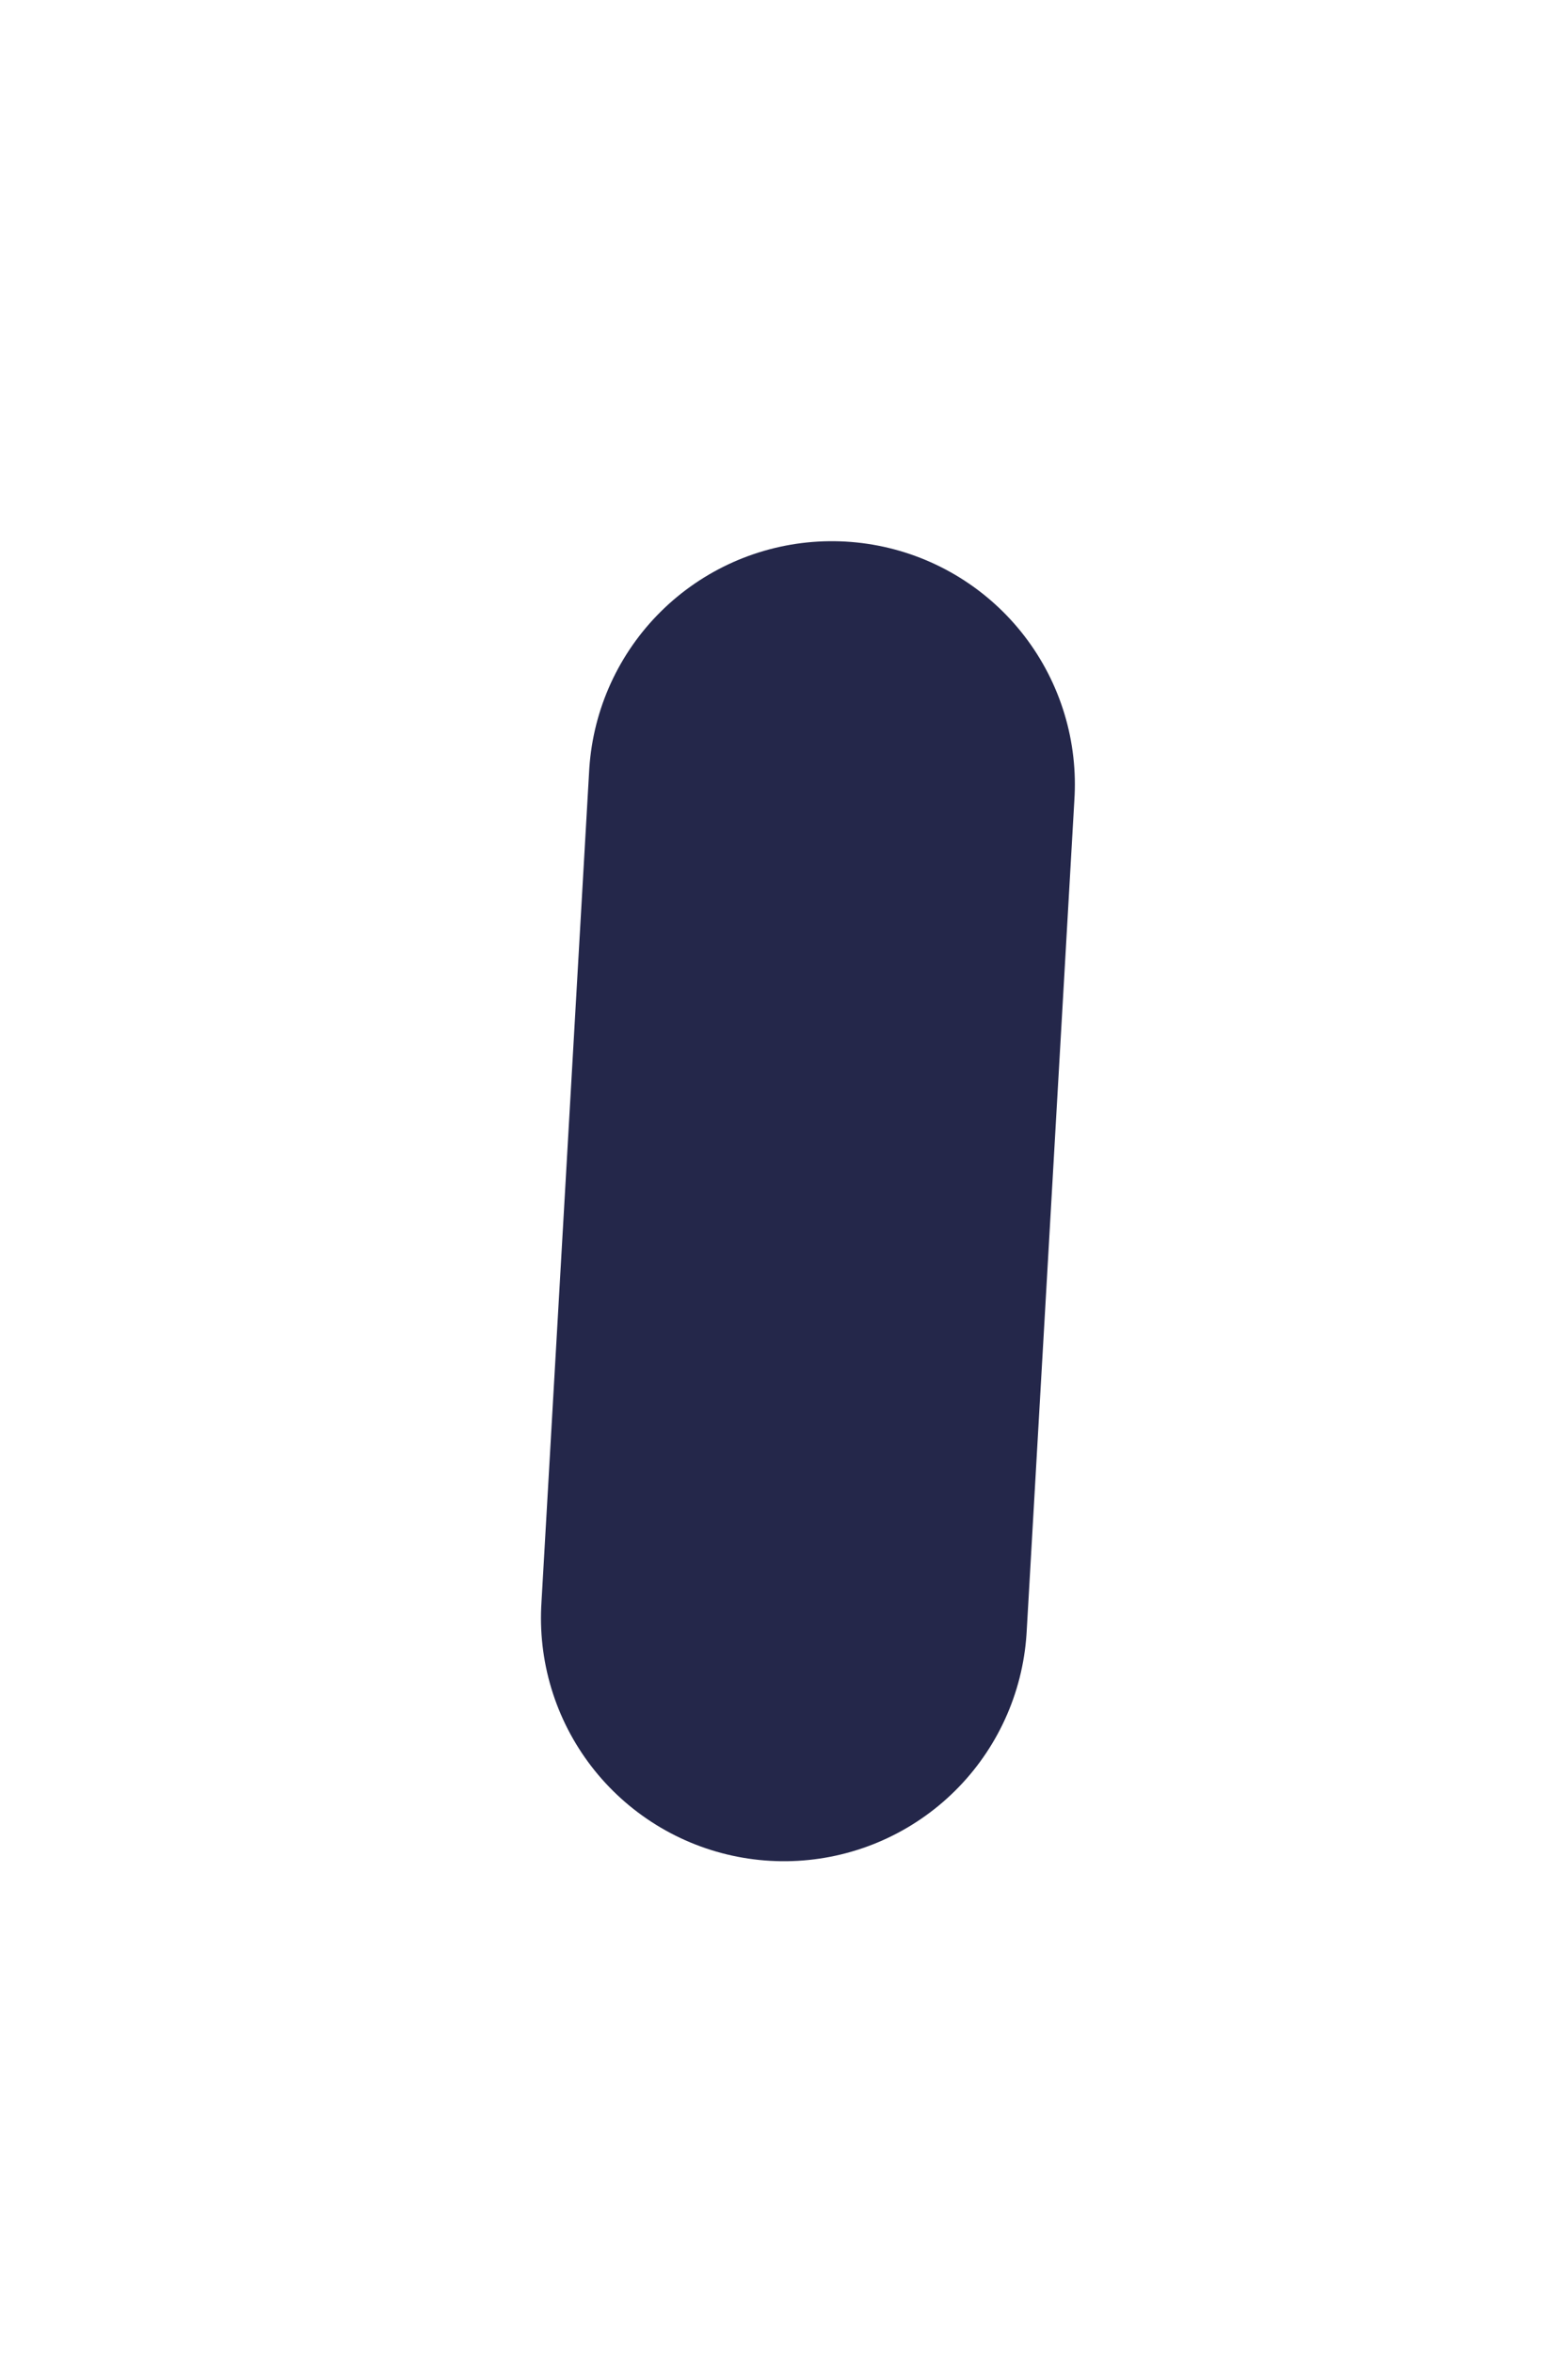 <?xml version="1.0" encoding="utf-8"?>
<svg xmlns="http://www.w3.org/2000/svg" fill="none" height="100%" overflow="visible" preserveAspectRatio="none" style="display: block;" viewBox="0 0 2 3" width="100%">
<path d="M1 2.063L1.061 1" id="Vector" stroke="#24274A" stroke-linecap="round" stroke-width="0.62"/>
</svg>